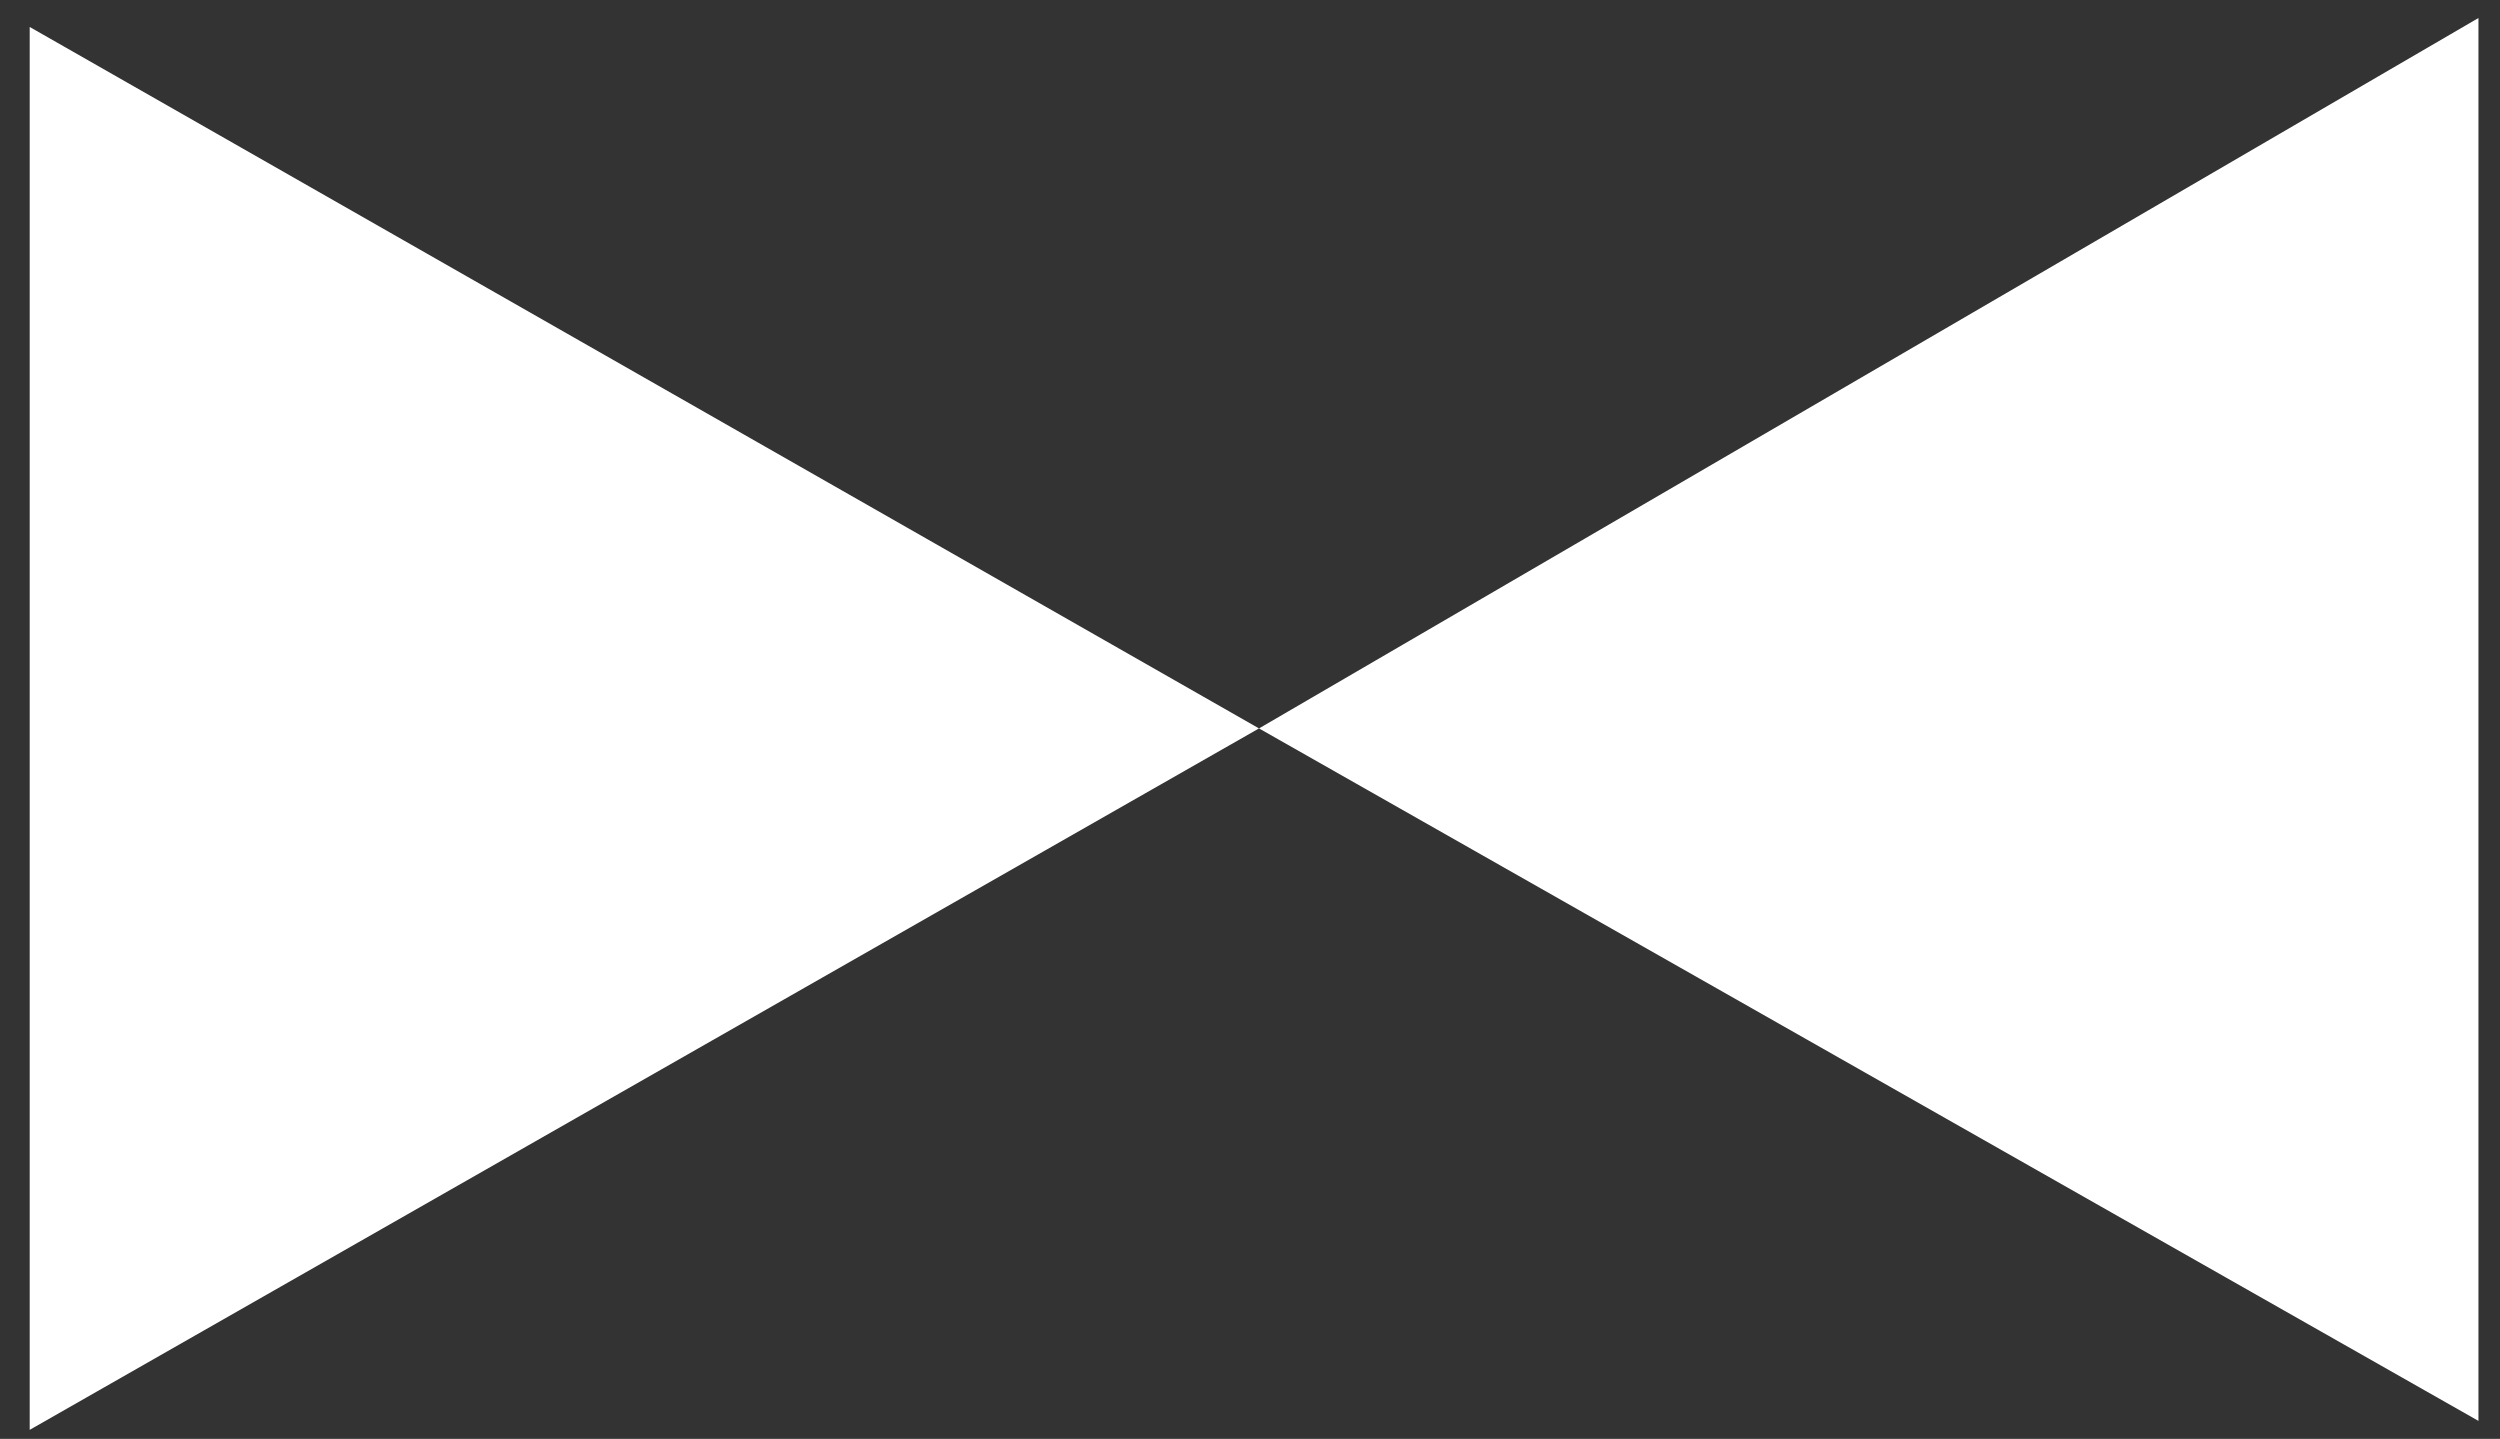 <svg width="139" height="80" viewBox="0 0 139 80" fill="none" xmlns="http://www.w3.org/2000/svg">
<rect x="0" y="0" width="139" height="80" fill="#333333" stroke="none"/>
<path d="M70 40.5L1.651 79.5L1.651 1.499L70 40.5Z" fill="white"/>
<path d="M70.001 40.5L137.802 1.001L137.802 79.002L70.001 40.5Z" fill="white"/>
</svg>
